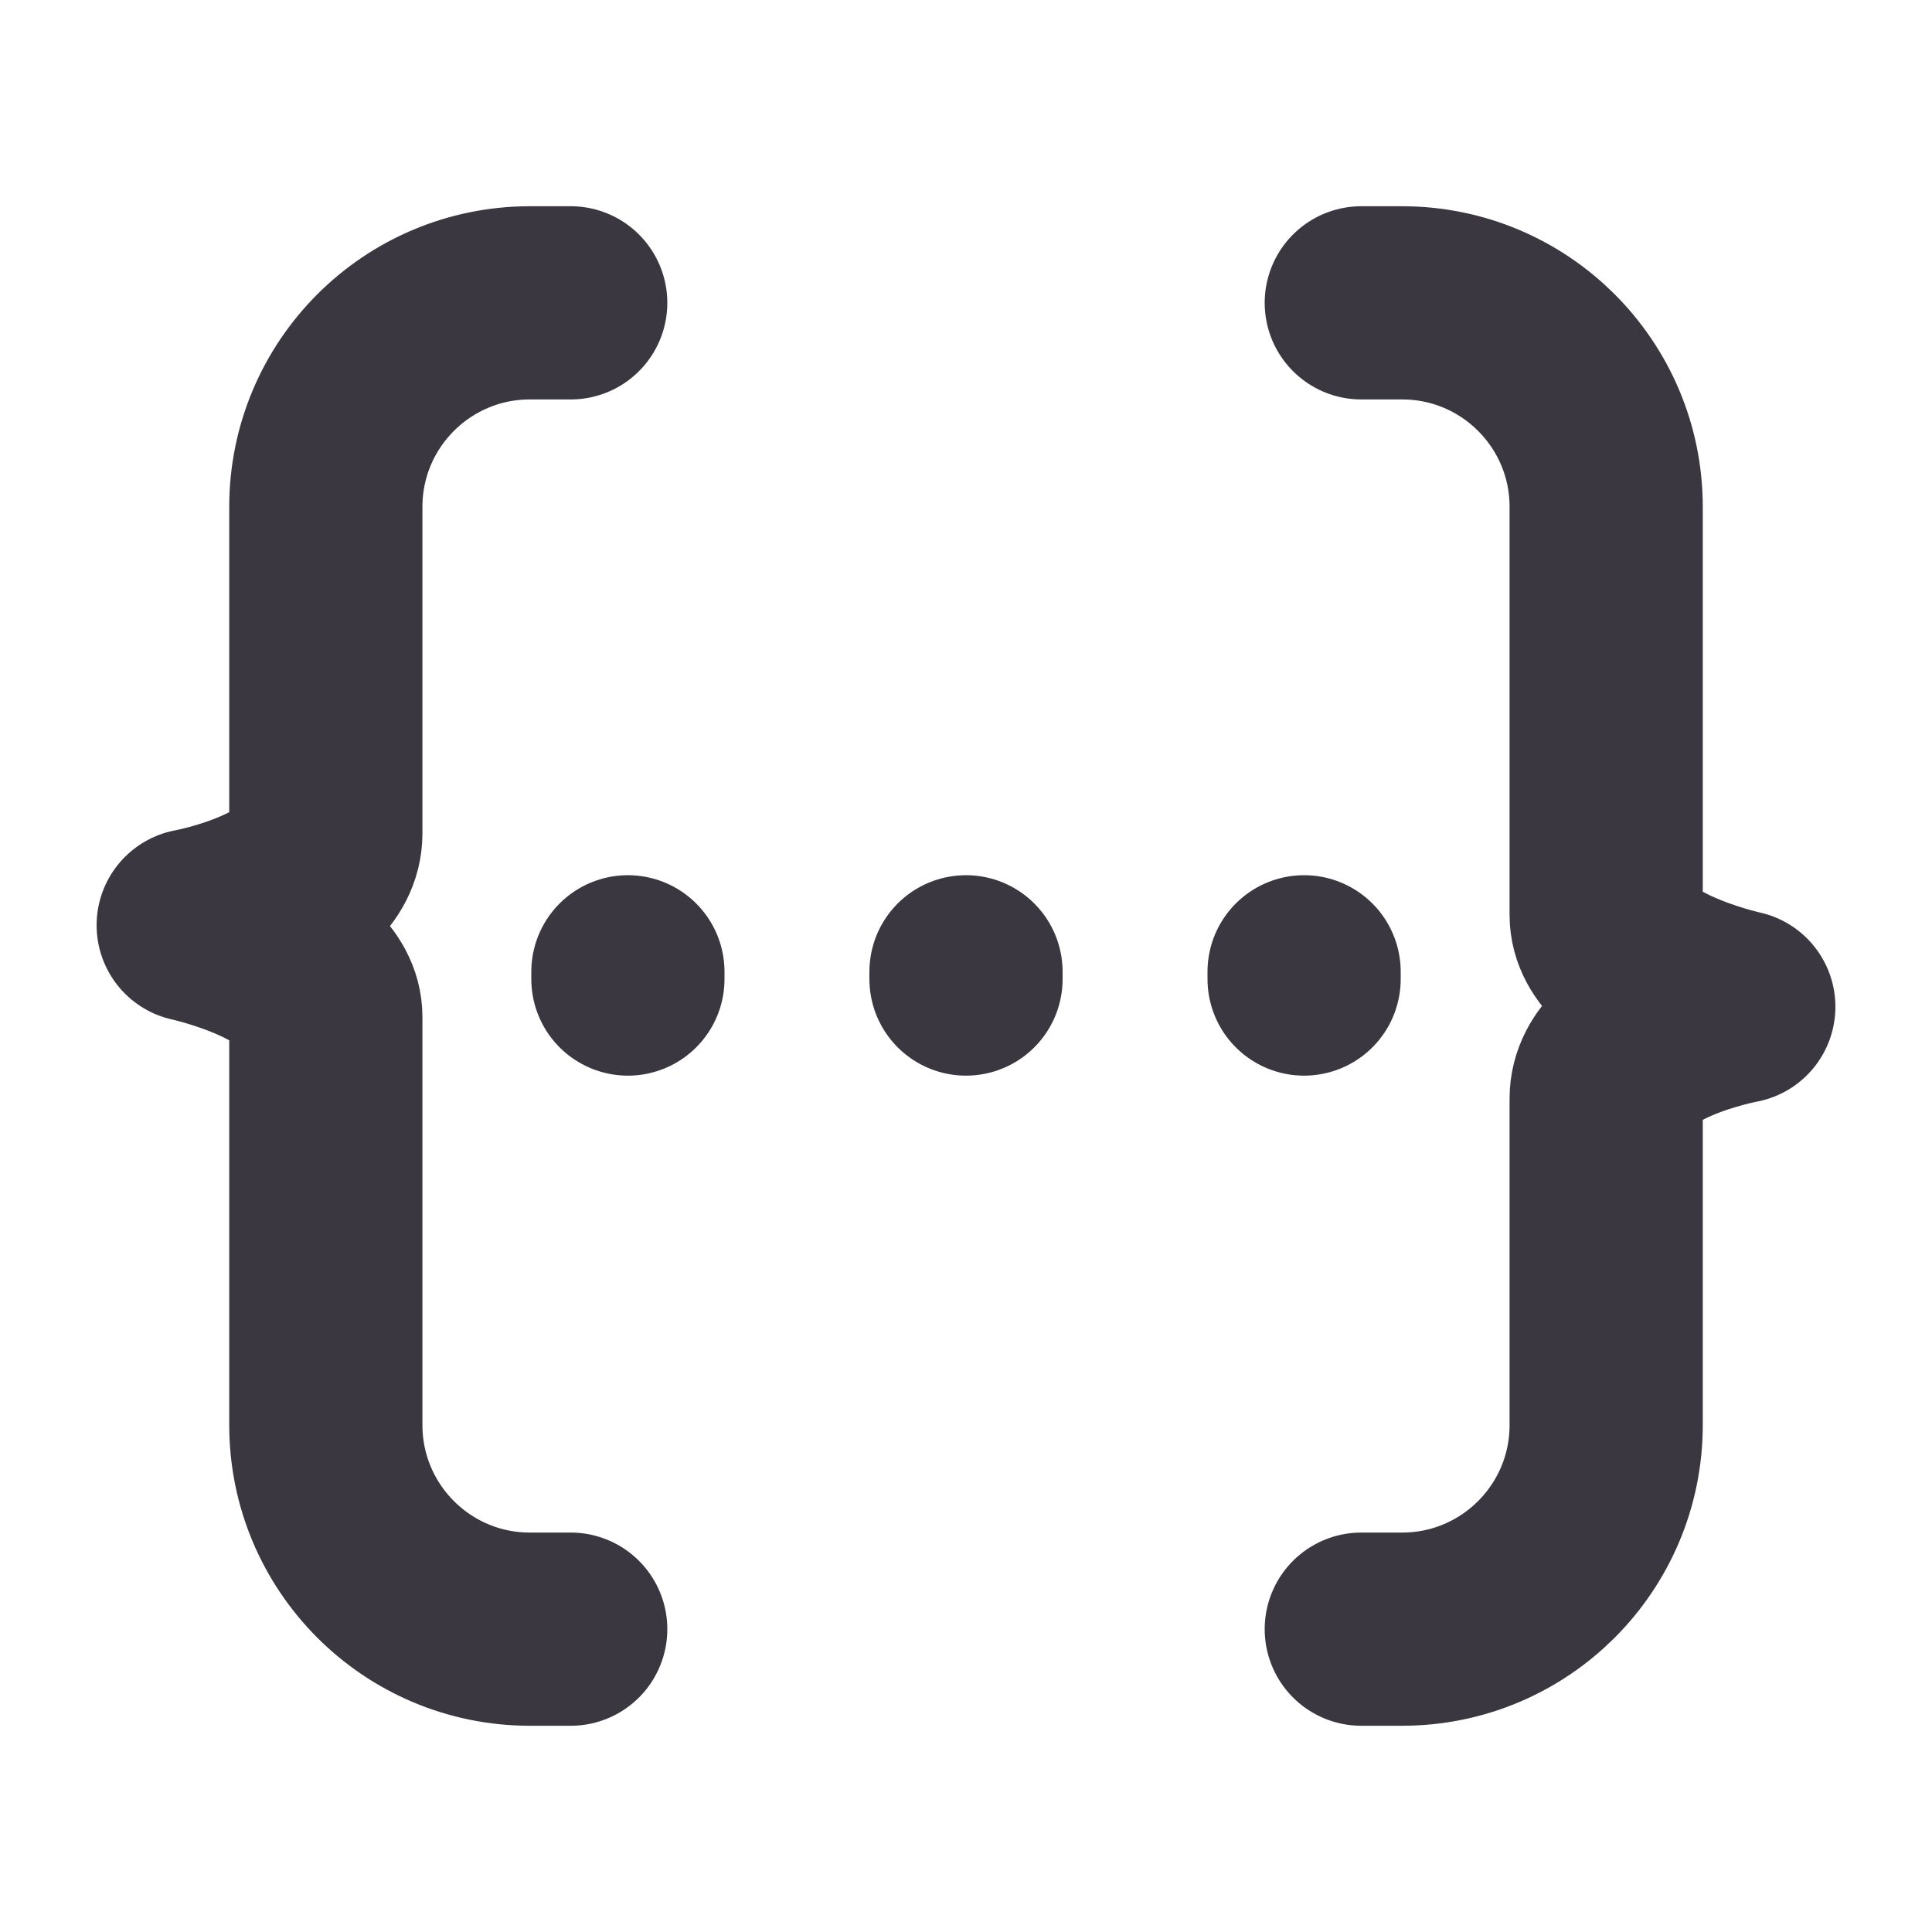 <svg width="20" height="20" viewBox="0 0 20 20" fill="none" xmlns="http://www.w3.org/2000/svg">
<path d="M5.908 16.865H5.485C4.319 16.865 3.373 15.919 3.373 14.752V10.528C3.373 9.877 2 9.578 2 9.578C2 9.578 3.373 9.327 3.373 8.627V5.247C3.373 4.081 4.319 3.135 5.485 3.135H5.908M14.092 3.135H14.515C15.681 3.135 16.627 4.081 16.627 5.247V9.472C16.627 10.123 18 10.422 18 10.422C18 10.422 16.627 10.673 16.627 11.373L16.627 14.752C16.627 15.919 15.681 16.865 14.515 16.865H14.092M6.5 10.135V10.06M10 10.135V10.06M13.5 10.135V10.06" stroke="#3A3740" stroke-width="2" stroke-linecap="round" stroke-linejoin="round"/>
</svg>
